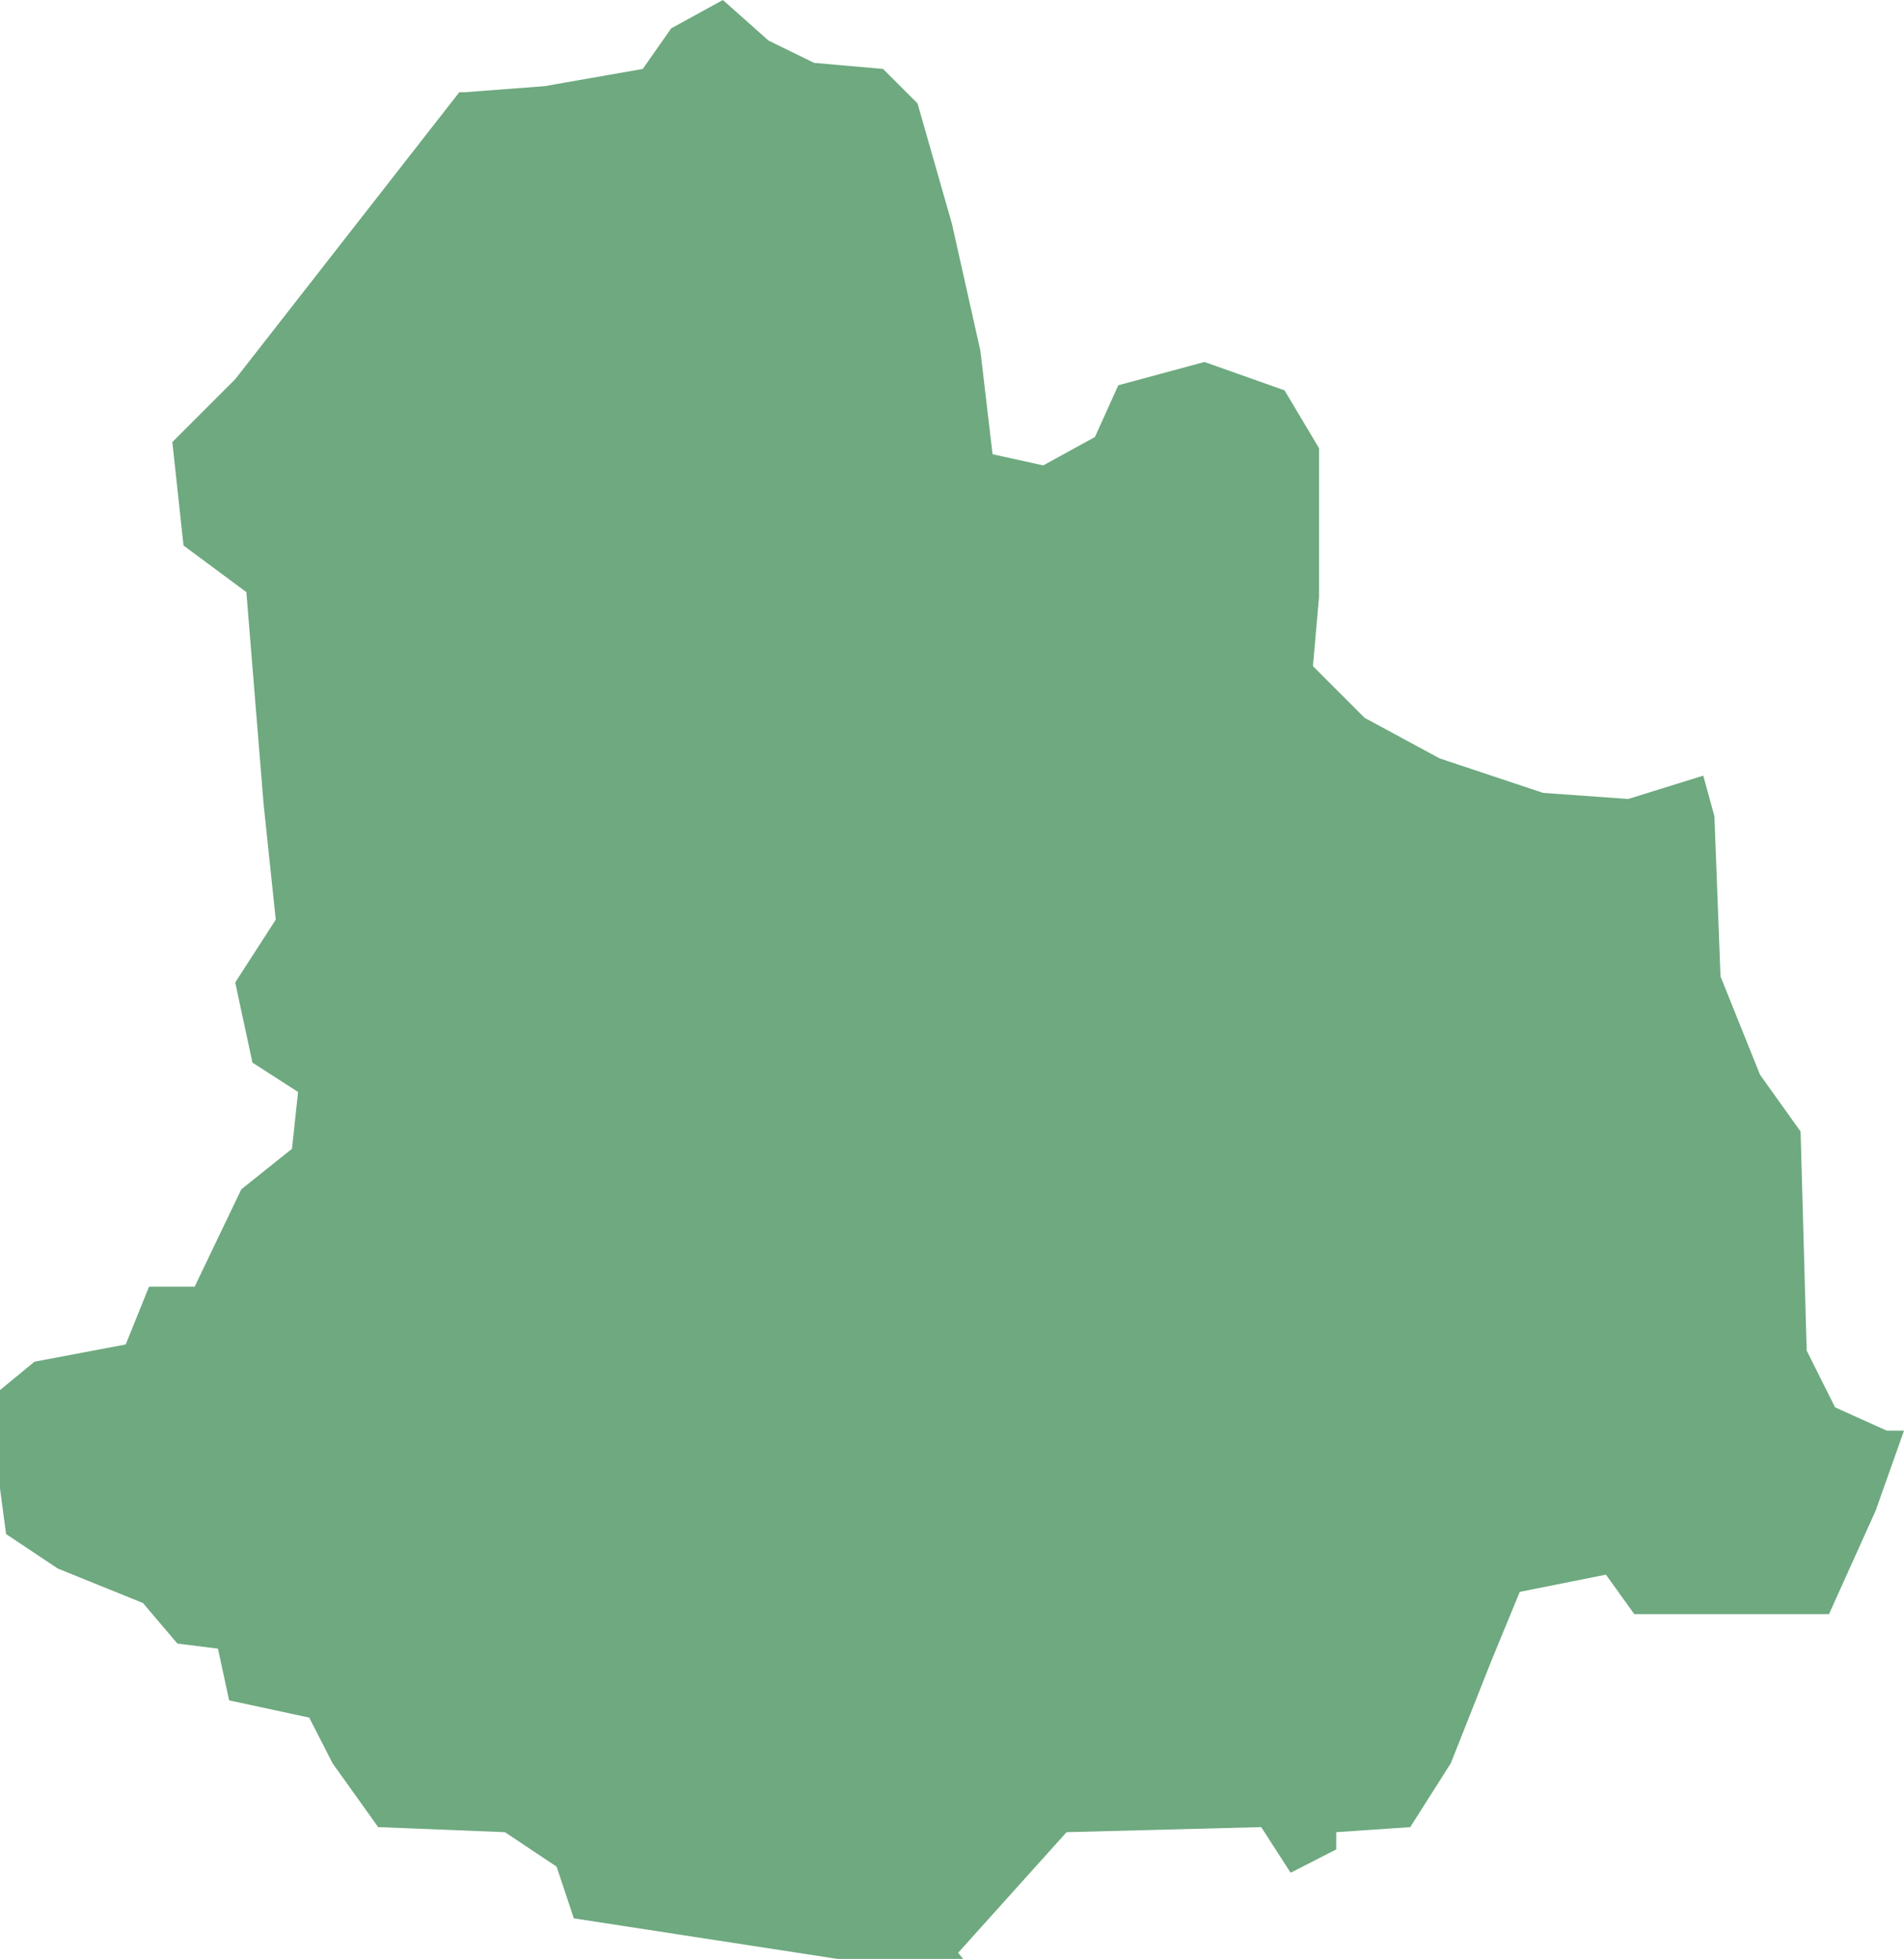 <?xml version="1.0" encoding="UTF-8"?>
<!DOCTYPE svg PUBLIC "-//W3C//DTD SVG 1.1//EN" "http://www.w3.org/Graphics/SVG/1.1/DTD/svg11.dtd">
<!-- Creator: CorelDRAW X8 -->
<svg xmlns="http://www.w3.org/2000/svg" xml:space="preserve" width="100%" height="100%" version="1.1" shape-rendering="geometricPrecision" text-rendering="geometricPrecision" image-rendering="optimizeQuality" fill-rule="evenodd" clip-rule="evenodd"
viewBox="0 0 1878 1932"
 xmlns:xlink="http://www.w3.org/1999/xlink">
 <g id="Layer_x0020_1">
  <g id="Layers">
   <g id="India_Districts_selection">
    <polygon fill="#6EA97F" points="950,1932 933,1932 826,1932 566,1892 549,1841 498,1807 373,1802 328,1739 305,1694 226,1677 215,1626 175,1621 141,1581 57,1547 6,1513 0,1468 0,1371 34,1343 124,1326 147,1269 192,1269 238,1173 288,1133 294,1077 249,1048 232,969 272,907 260,793 243,584 181,538 170,436 232,374 453,91 458,91 537,85 634,68 662,28 713,0 758,40 803,62 871,68 905,102 939,221 967,346 979,448 1029,459 1080,431 1103,380 1188,357 1267,385 1301,442 1301,510 1301,589 1295,657 1346,708 1420,748 1522,782 1606,788 1680,765 1691,805 1697,963 1736,1060 1776,1116 1782,1332 1810,1388 1861,1411 1878,1411 1850,1490 1804,1592 1663,1592 1612,1592 1584,1553 1499,1570 1471,1638 1431,1739 1391,1802 1318,1807 1318,1824 1273,1847 1244,1802 1052,1807 945,1926 "/>
   </g>
  </g>
 </g>
</svg>
